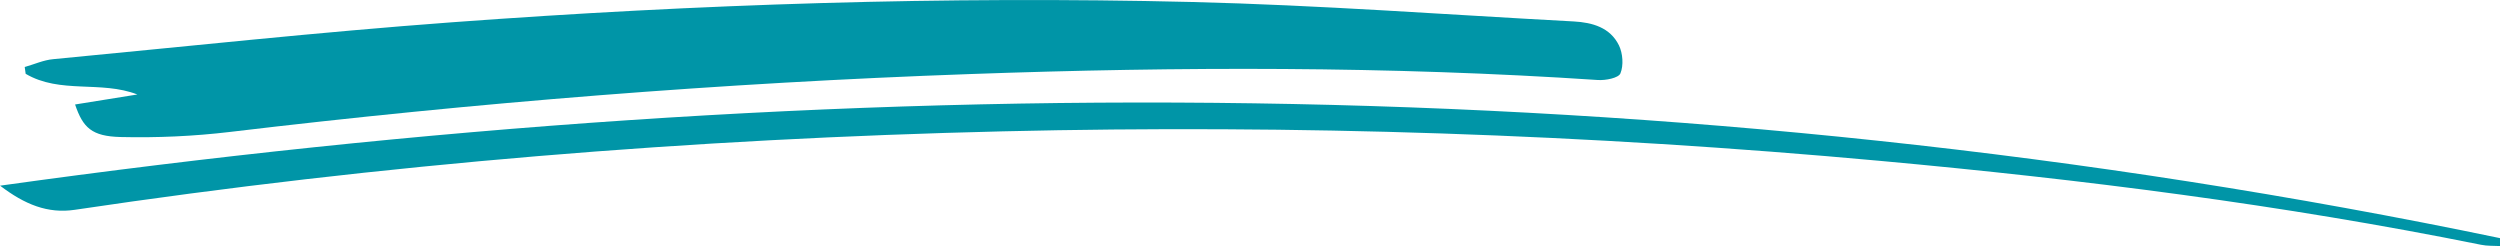 <?xml version="1.0" encoding="UTF-8"?> <svg xmlns="http://www.w3.org/2000/svg" id="Layer_2" data-name="Layer 2" viewBox="0 0 290.28 28.56"><defs><style> .cls-1 { fill: #0095a7; stroke-width: 0px; } </style></defs><g id="Layer_1-2" data-name="Layer 1"><g><path class="cls-1" d="M8.73,12.13c2.52-.4,4.87-.78,7.22-1.16-4.23-1.64-8.97-.04-12.97-2.4-.04-.26-.07-.53-.11-.79,1.1-.31,2.19-.81,3.31-.91,15.42-1.47,30.82-3.14,46.26-4.28C81.03.48,109.67-.47,138.33.23c14.81.36,29.6,1.47,44.4,2.26,2.17.12,4.23.7,5.25,2.78.45.93.55,2.33.17,3.25-.22.54-1.72.83-2.62.77-24.3-1.62-48.61-1.56-72.93-.69-28.73,1.02-57.36,3.31-85.9,6.72-4.2.5-8.46.69-12.69.59-3.36-.08-4.38-1.09-5.29-3.77Z"></path><path class="cls-1" d="M0,21.56c97.47-13.61,194.1-13.92,290.28,6.09,0,.31,0,.61,0,.92-.74-.04-1.5,0-2.21-.15-23.05-4.65-46.35-7.6-69.75-9.74-33.89-3.1-67.85-4.24-101.87-3.43-36.1.86-72.03,3.78-107.76,9.11-3.15.47-5.82-.62-8.68-2.8Z"></path></g></g></svg> 